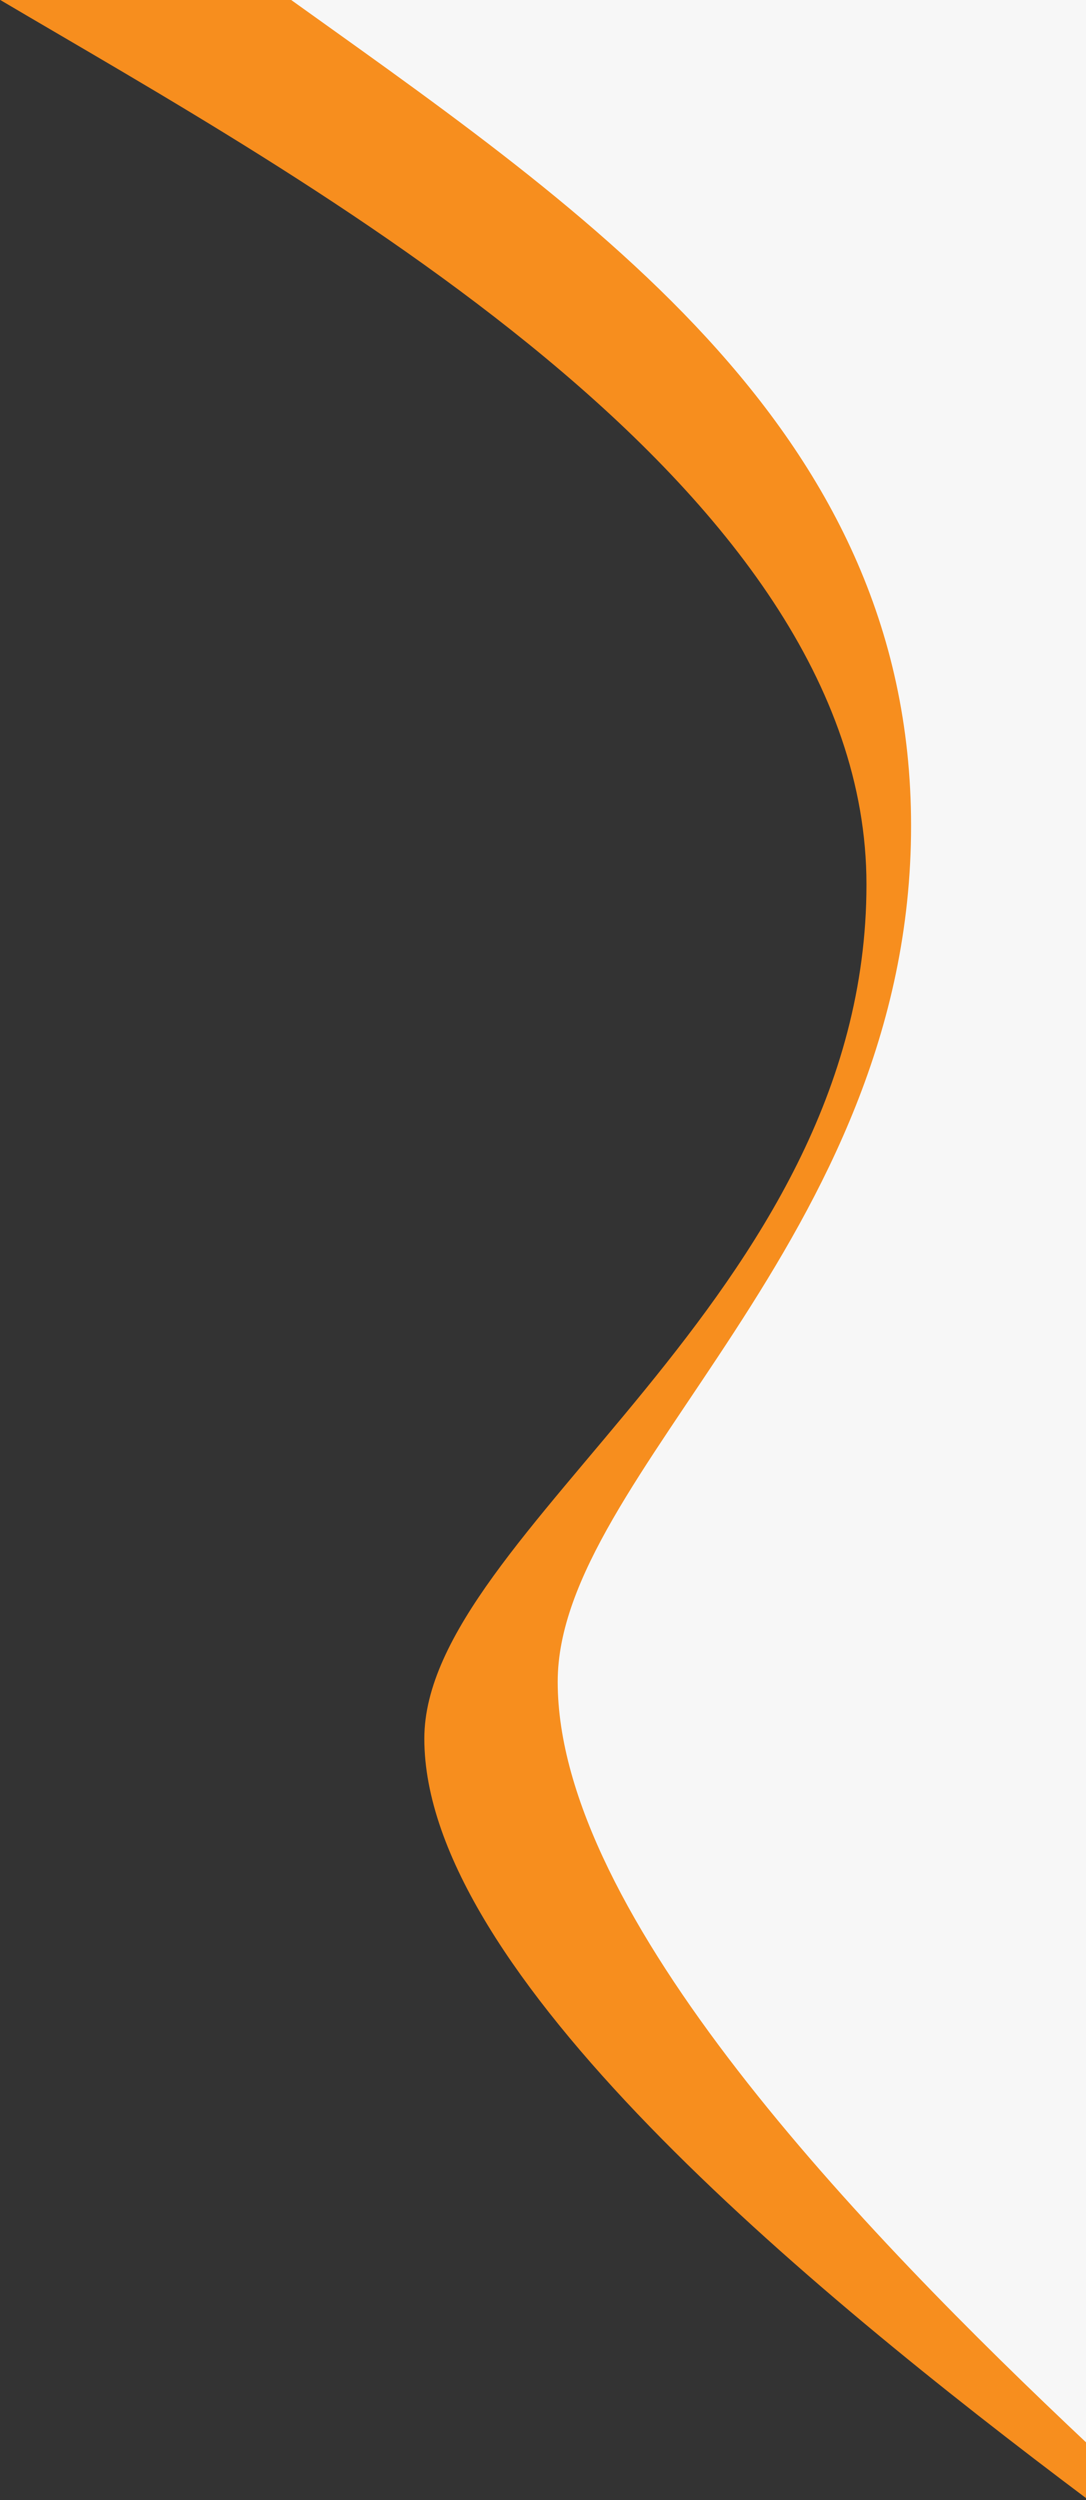 <?xml version="1.0" encoding="UTF-8" standalone="no"?><!DOCTYPE svg PUBLIC "-//W3C//DTD SVG 1.1//EN" "http://www.w3.org/Graphics/SVG/1.1/DTD/svg11.dtd"><svg width="100%" height="100%" viewBox="0 0 406 934" version="1.1" xmlns="http://www.w3.org/2000/svg" xmlns:xlink="http://www.w3.org/1999/xlink" xml:space="preserve" xmlns:serif="http://www.serif.com/" style="fill-rule:evenodd;clip-rule:evenodd;stroke-linejoin:round;stroke-miterlimit:2;"><rect x="0" y="0" width="406" height="934" fill="#333333" stroke="none"/><path d="M323.928,330.42c0,-150.047 -211.928,-264.339 -323.928,-330.485l407,0l0,934.065c-106.806,-80.115 -248.367,-197.573 -248.367,-284.477c0,-77.4 165.295,-164.298 165.295,-319.103Z" style="fill:#f78e1e;fill-rule:nonzero;"/><path d="M340.605,308.515c0,-150.36 -124.605,-231.661 -238.105,-313.064l304.498,-0l0,917.906c-85.363,-80.283 -198.503,-197.986 -198.503,-285.072c0,-77.561 132.11,-164.642 132.11,-319.77Z" style="fill:#f7f7f7;fill-rule:nonzero;"/></svg>